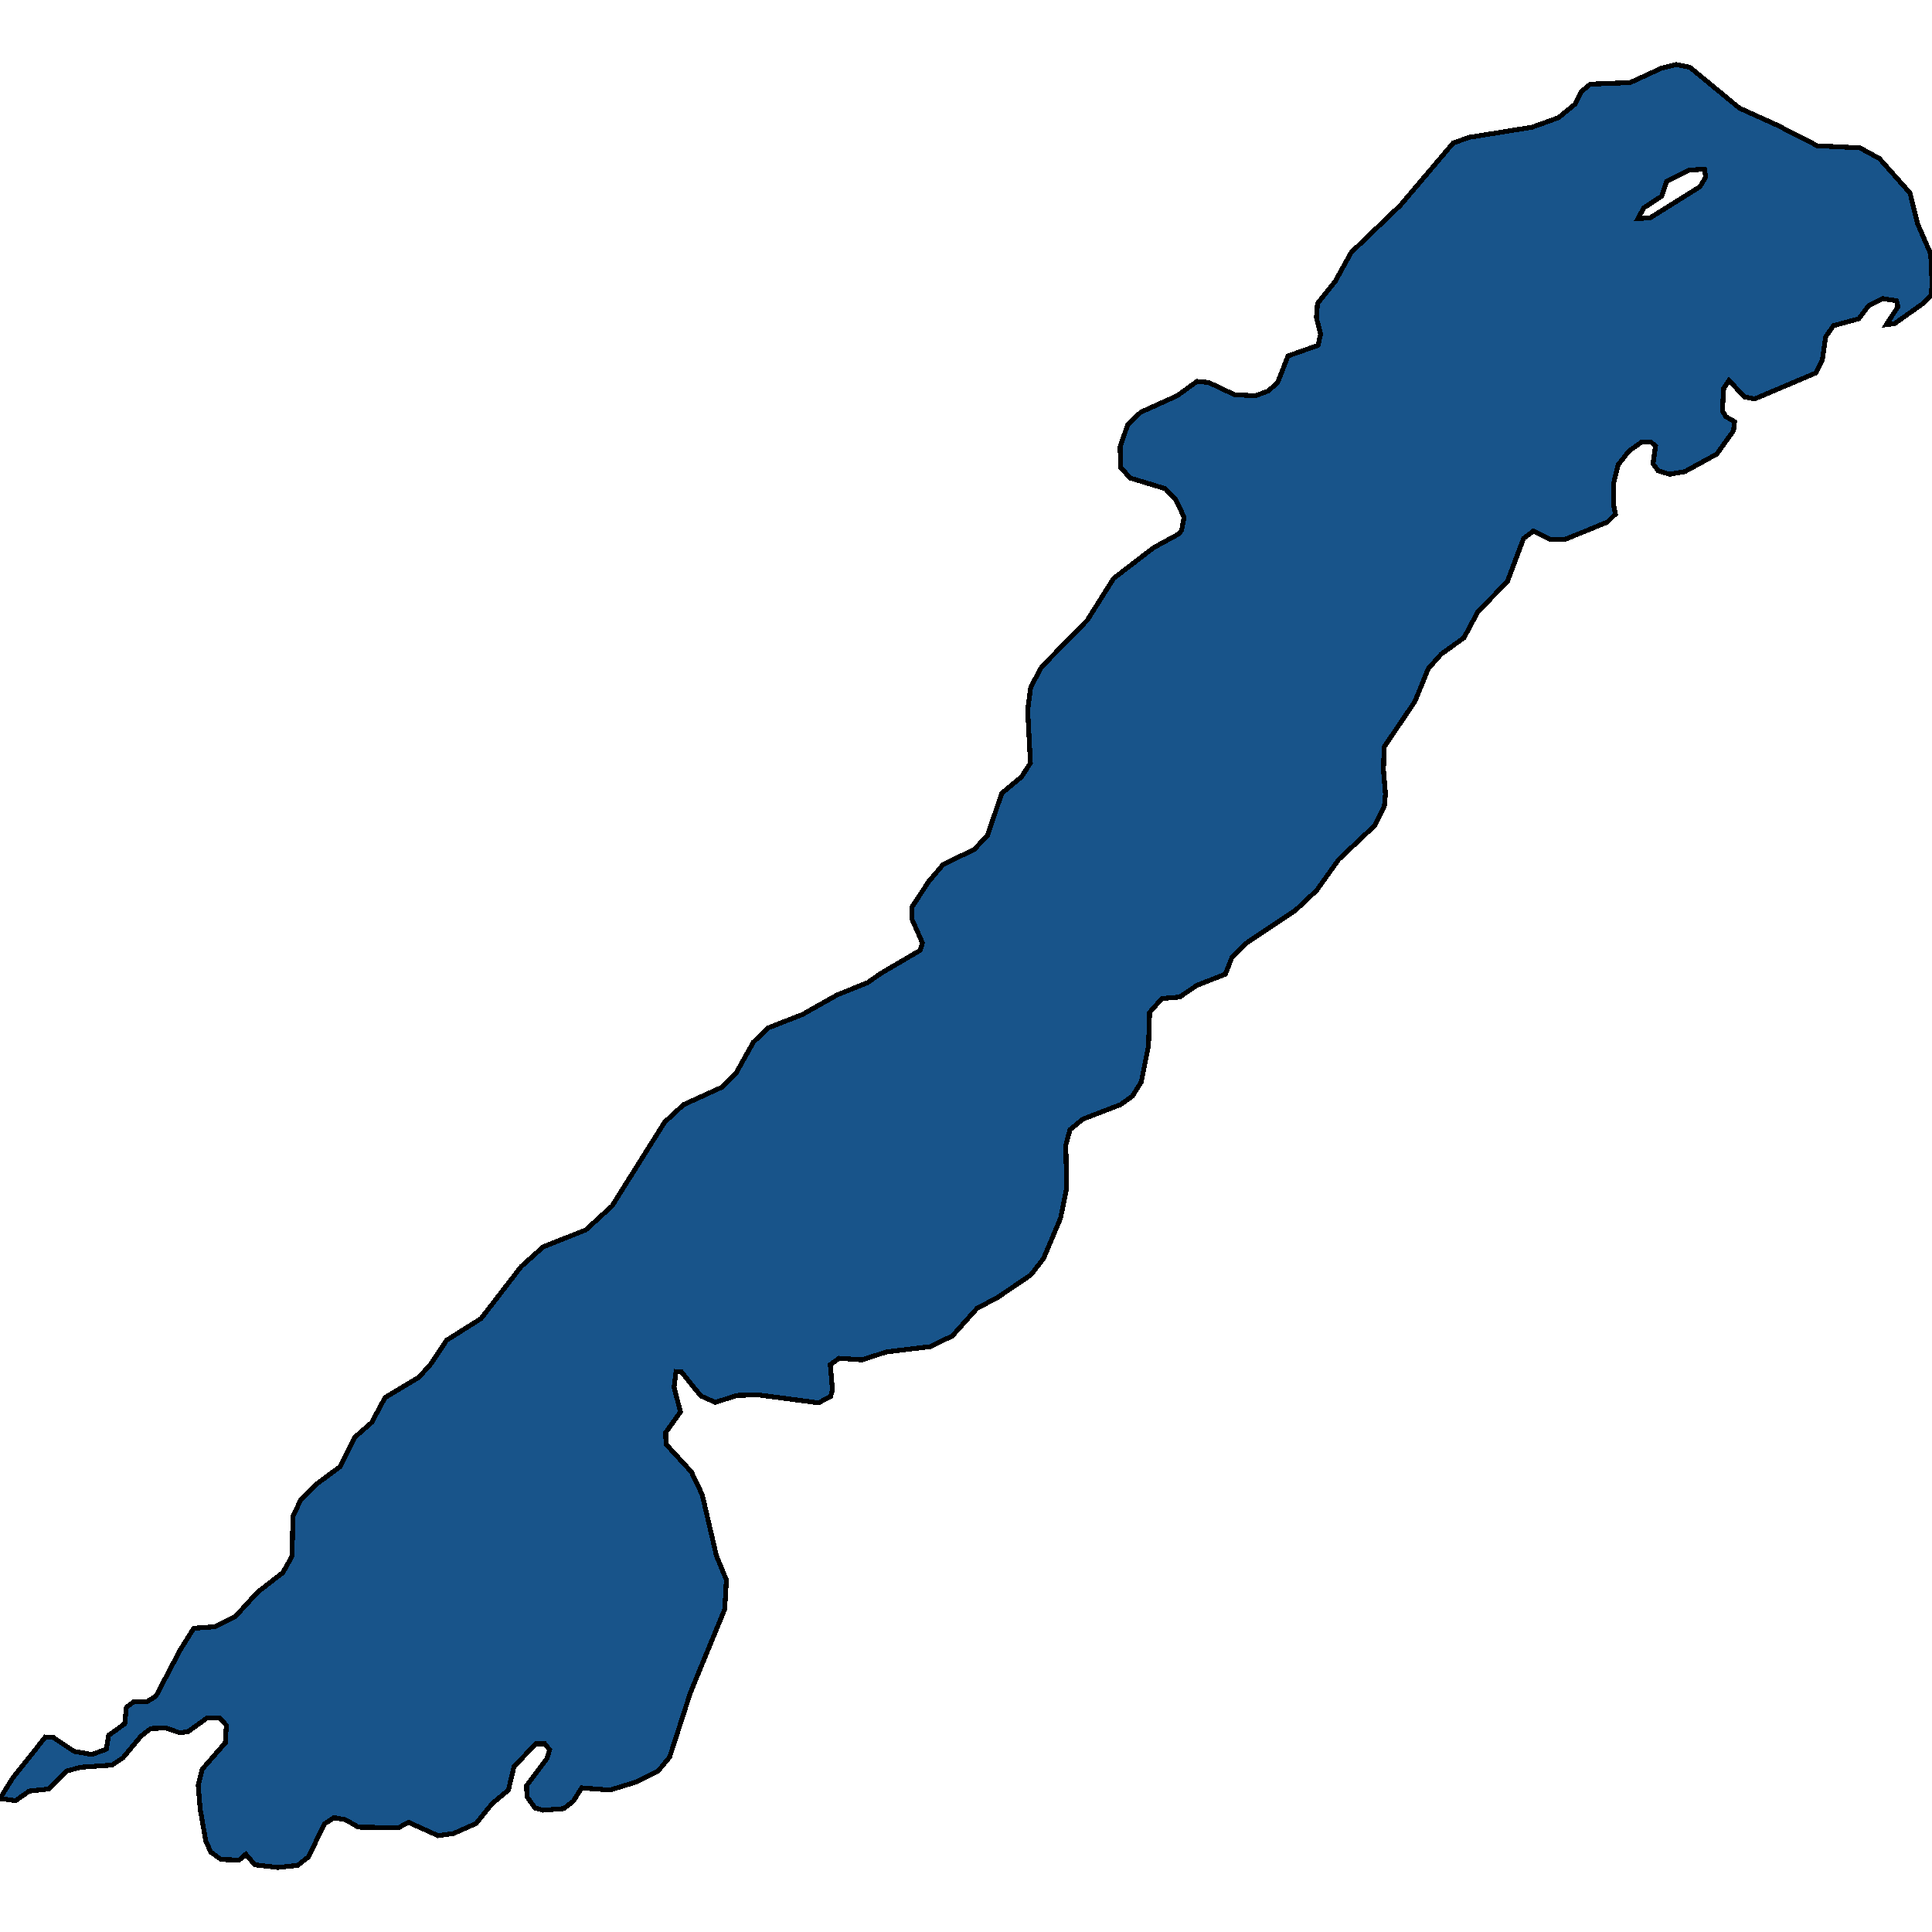 <svg xmlns="http://www.w3.org/2000/svg" width="400" height="400"><path style="stroke: black; fill: #18548a; shape-rendering: crispEdges; stroke-width: 1px;" d="M305.692,28.197L317.222,26.329L322.698,24.351L326.157,21.493L327.367,18.966L329.269,17.427L337.513,17.097L343.969,14.13L347.024,13.36L349.849,13.91L360.11,22.373L367.892,25.889L376.25,30.176L385.07,30.615L389.105,32.813L395.446,39.957L397.06,46.441L399.654,52.375L399.827,53.913L400,58.859L399.827,61.166L398.155,62.815L392.276,66.991L390.546,67.21L392.967,63.474L392.621,62.265L389.797,61.826L386.915,63.254L384.839,66.002L379.594,67.43L377.98,69.738L377.288,74.573L375.962,77.21L363.28,82.595L361.147,82.155L357.977,78.749L356.881,80.397L356.593,85.012L357.285,86.221L359.13,87.32L358.899,89.188L355.44,94.023L348.811,97.649L345.641,98.198L343.277,97.429L342.24,96.001L342.758,92.374L341.778,91.495L339.934,91.495L337.282,93.363L335.034,96.22L334.054,100.176L334.112,104.791L334.457,106.439L332.786,108.087L328.808,109.736L323.908,111.713L320.968,111.713L317.452,109.955L315.435,111.494L312.091,120.394L305.981,126.656L303.098,132.04L298.372,135.446L295.72,138.413L292.953,145.225L286.554,154.673L286.439,159.507L286.842,164.341L286.612,166.978L284.594,170.933L277.158,177.964L272.604,184.336L268.165,188.51L258.25,195.101L255.08,198.177L253.696,201.693L247.817,204L244.243,206.416L240.553,206.746L238.017,209.602L237.786,216.522L236.288,223.992L234.443,226.958L231.964,228.715L224.24,231.681L221.53,233.878L220.666,237.063L220.839,245.961L219.571,252.221L216.054,260.569L213.403,263.974L206.6,268.587L202.277,270.893L197.147,276.605L192.593,278.801L183.542,279.899L178.47,281.547L173.743,281.217L171.898,282.535L172.359,287.807L171.956,289.125L169.477,290.443L156.968,288.796L152.644,288.905L148.091,290.333L145.093,289.015L141.115,284.073L139.963,283.963L139.559,287.258L140.885,292.31L137.83,296.593L137.887,299.009L143.133,304.72L145.381,309.443L148.321,322.072L150.396,327.124L150.05,333.163L142.96,350.404L138.637,363.801L136.273,366.655L131.662,368.961L126.301,370.608L120.421,370.169L118.691,372.914L116.732,374.452L112.466,374.781L110.794,374.342L109.122,372.036L109.007,369.73L113.215,364.13L113.792,362.263L112.812,361.055L110.909,361.055L106.413,365.777L105.26,370.608L101.859,373.463L98.573,377.526L93.904,379.612L90.676,380.051L84.623,377.306L82.49,378.404L74.189,378.295L71.538,376.757L69.174,376.318L67.157,377.636L63.871,384.444L61.623,386.2L57.53,386.64L52.745,386.091L50.901,383.895L49.517,385.102L45.77,384.993L43.637,383.455L42.6,381.15L41.447,374.561L41.043,369.62L41.85,366.326L46.635,360.836L46.866,357.212L45.482,355.675L42.888,355.675L38.911,358.53L37.181,358.749L34.357,357.761L31.244,357.871L29.226,359.408L25.479,363.91L23.173,365.448L16.717,365.887L13.892,366.655L10.088,370.389L6.053,370.828L3.228,372.805L0,372.365L2.652,368.083L9.396,359.628L11.068,359.738L15.334,362.593L19.023,363.251L22.02,362.153L22.482,359.298L25.825,356.883L26.171,353.479L27.612,352.38L30.494,352.271L32.281,351.173L37.239,341.729L40.121,337.117L44.56,336.787L48.71,334.701L53.322,329.649L58.568,325.586L60.47,322.182L60.643,313.945L62.257,310.541L65.427,307.356L70.442,303.622L73.44,297.582L76.956,294.507L79.723,289.345L86.698,285.171L89.177,282.426L92.463,277.483L99.611,272.98L107.912,262.216L112.466,258.153L121.285,254.638L126.704,249.695L137.599,232.34L141.519,228.715L149.474,225.09L152.356,222.234L155.988,215.753L159.101,212.788L166.133,210.041L173.339,205.977L179.622,203.45L182.274,201.583L190.517,196.749L190.979,195.211L188.788,190.268L188.846,187.741L192.304,182.468L195.302,178.953L201.701,175.877L204.468,172.91L207.407,164.231L211.5,160.826L213.345,157.969L212.768,146.982L213.403,142.258L215.651,138.083L225.104,128.414L230.581,119.734L238.882,113.362L244.127,110.505L244.646,109.736L245.165,107.098L243.436,103.472L241.245,101.165L233.982,98.967L232.022,96.77L231.907,92.484L233.463,87.979L236.172,85.342L243.724,81.935L247.817,78.968L250.238,79.188L255.599,81.716L259.922,81.935L262.574,80.946L264.534,79.188L266.667,73.694L272.892,71.496L273.411,69.188L272.546,65.782L272.777,62.815L276.409,58.309L279.752,52.265L287.995,44.353L289.955,42.484L300.85,29.626L304.194,28.417ZM339.127,45.232L341.605,45.122L351.982,38.638L353.134,36.66L352.904,35.011L349.618,35.231L345.064,37.539L344.027,40.616L340.337,43.034Z"></path></svg>